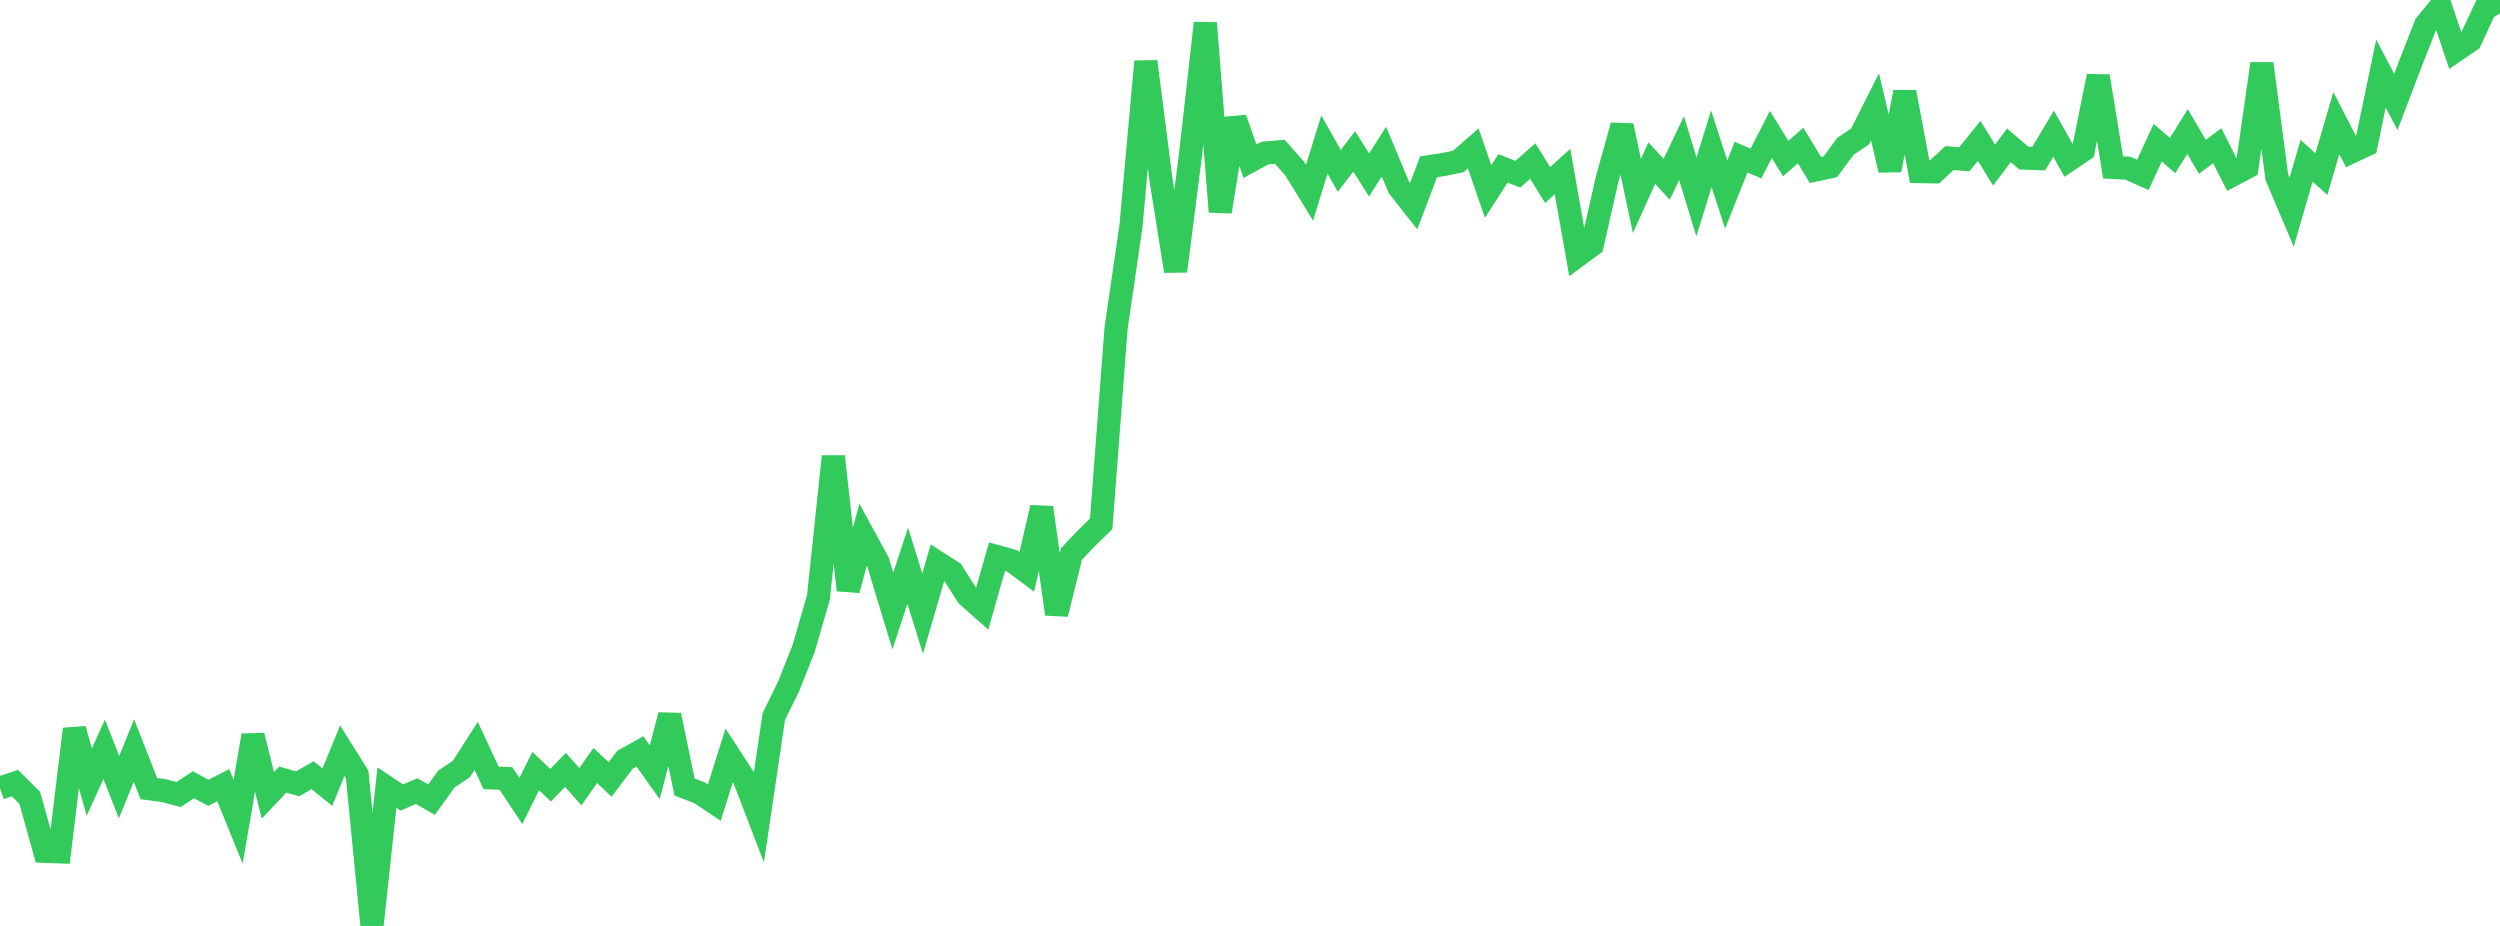 <?xml version="1.0" standalone="no"?>
<!DOCTYPE svg PUBLIC "-//W3C//DTD SVG 1.1//EN" "http://www.w3.org/Graphics/SVG/1.1/DTD/svg11.dtd">

<svg width="135" height="50" viewBox="0 0 135 50" preserveAspectRatio="none" 
  xmlns="http://www.w3.org/2000/svg"
  xmlns:xlink="http://www.w3.org/1999/xlink">


<polyline points="0.0, 42.557 0.804, 42.289 1.607, 43.084 2.411, 45.971 3.214, 46 4.018, 39.372 4.821, 42.235 5.625, 40.464 6.429, 42.508 7.232, 40.528 8.036, 42.586 8.839, 42.693 9.643, 42.906 10.446, 42.375 11.25, 42.813 12.054, 42.398 12.857, 44.375 13.661, 39.717 14.464, 42.947 15.268, 42.098 16.071, 42.325 16.875, 41.862 17.679, 42.504 18.482, 40.538 19.286, 41.82 20.089, 50.0 20.893, 42.529 21.696, 43.064 22.5, 42.723 23.304, 43.178 24.107, 42.065 24.911, 41.53 25.714, 40.277 26.518, 42.005 27.321, 42.037 28.125, 43.248 28.929, 41.638 29.732, 42.401 30.536, 41.575 31.339, 42.481 32.143, 41.337 32.946, 42.091 33.75, 41.026 34.554, 40.576 35.357, 41.703 36.161, 38.619 36.964, 42.499 37.768, 42.806 38.571, 43.341 39.375, 40.792 40.179, 42.03 40.982, 44.126 41.786, 38.692 42.589, 37.058 43.393, 35.023 44.196, 32.256 45.0, 24.649 45.804, 31.866 46.607, 28.872 47.411, 30.346 48.214, 32.994 49.018, 30.547 49.821, 33.137 50.625, 30.376 51.429, 30.891 52.232, 32.16 53.036, 32.873 53.839, 30.058 54.643, 30.283 55.446, 30.878 56.25, 27.411 57.054, 33.157 57.857, 29.917 58.661, 29.069 59.464, 28.287 60.268, 17.715 61.071, 12.219 61.875, 3.322 62.679, 9.603 63.482, 14.64 64.286, 8.37 65.089, 1.246 65.893, 11.434 66.696, 6.405 67.5, 8.706 68.304, 8.265 69.107, 8.196 69.911, 9.099 70.714, 10.41 71.518, 7.804 72.321, 9.226 73.125, 8.176 73.929, 9.445 74.732, 8.189 75.536, 10.112 76.339, 11.132 77.143, 9.006 77.946, 8.884 78.75, 8.718 79.554, 8.015 80.357, 10.341 81.161, 9.093 81.964, 9.408 82.768, 8.697 83.571, 9.993 84.375, 9.261 85.179, 13.814 85.982, 13.222 86.786, 9.67 87.589, 6.786 88.393, 10.588 89.196, 8.807 90.0, 9.682 90.804, 7.998 91.607, 10.636 92.411, 8.034 93.214, 10.506 94.018, 8.485 94.821, 8.831 95.625, 7.261 96.429, 8.564 97.232, 7.858 98.036, 9.18 98.839, 9.006 99.643, 7.908 100.446, 7.368 101.25, 5.772 102.054, 9.183 102.857, 4.974 103.661, 9.264 104.464, 9.281 105.268, 8.537 106.071, 8.601 106.875, 7.608 107.679, 8.912 108.482, 7.847 109.286, 8.537 110.089, 8.565 110.893, 7.223 111.696, 8.653 112.5, 8.11 113.304, 4.112 114.107, 9.041 114.911, 9.083 115.714, 9.441 116.518, 7.705 117.321, 8.4 118.125, 7.103 118.929, 8.468 119.732, 7.868 120.536, 9.46 121.339, 9.036 122.143, 3.438 122.946, 9.558 123.75, 11.458 124.554, 8.682 125.357, 9.4 126.161, 6.65 126.964, 8.208 127.768, 7.833 128.571, 3.969 129.375, 5.504 130.179, 3.393 130.982, 1.345 131.786, 0.357 132.589, 2.742 133.393, 2.193 134.196, 0.472 135.0, 0.0" fill="none" stroke="#32ca5b" stroke-width="1.25"/>

</svg>